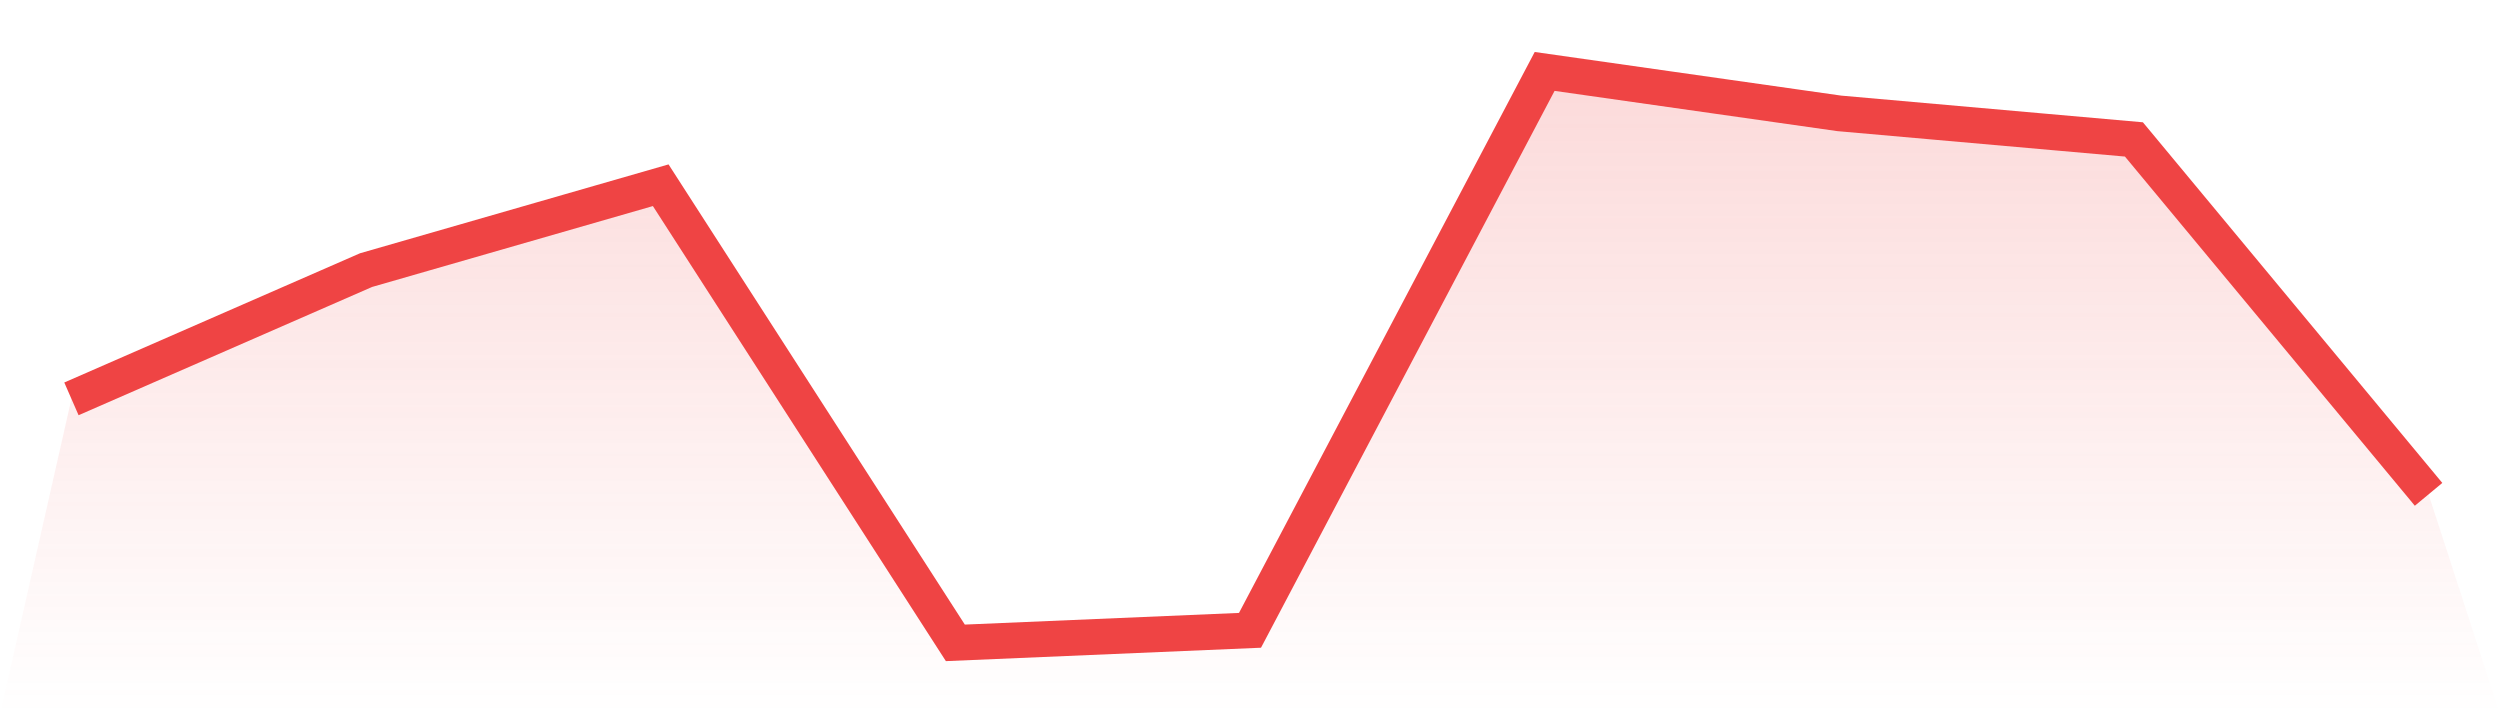 <svg viewBox="0 0 140 40" xmlns="http://www.w3.org/2000/svg">
<defs>
<linearGradient id="gradient" x1="0" x2="0" y1="0" y2="1">
<stop offset="0%" stop-color="#ef4444" stop-opacity="0.2"/>
<stop offset="100%" stop-color="#ef4444" stop-opacity="0"/>
</linearGradient>
</defs>
<path d="M4,22.336 L4,22.336 L20.5,15.126 L37,10.373 L53.5,36 L70,35.298 L86.5,4 L103,6.349 L119.5,7.808 L136,27.683 L140,40 L0,40 z" fill="url(#gradient)"/>
<path d="M4,22.336 L4,22.336 L20.5,15.126 L37,10.373 L53.5,36 L70,35.298 L86.5,4 L103,6.349 L119.5,7.808 L136,27.683" fill="none" stroke="#ef4444" stroke-width="2"/>
</svg>